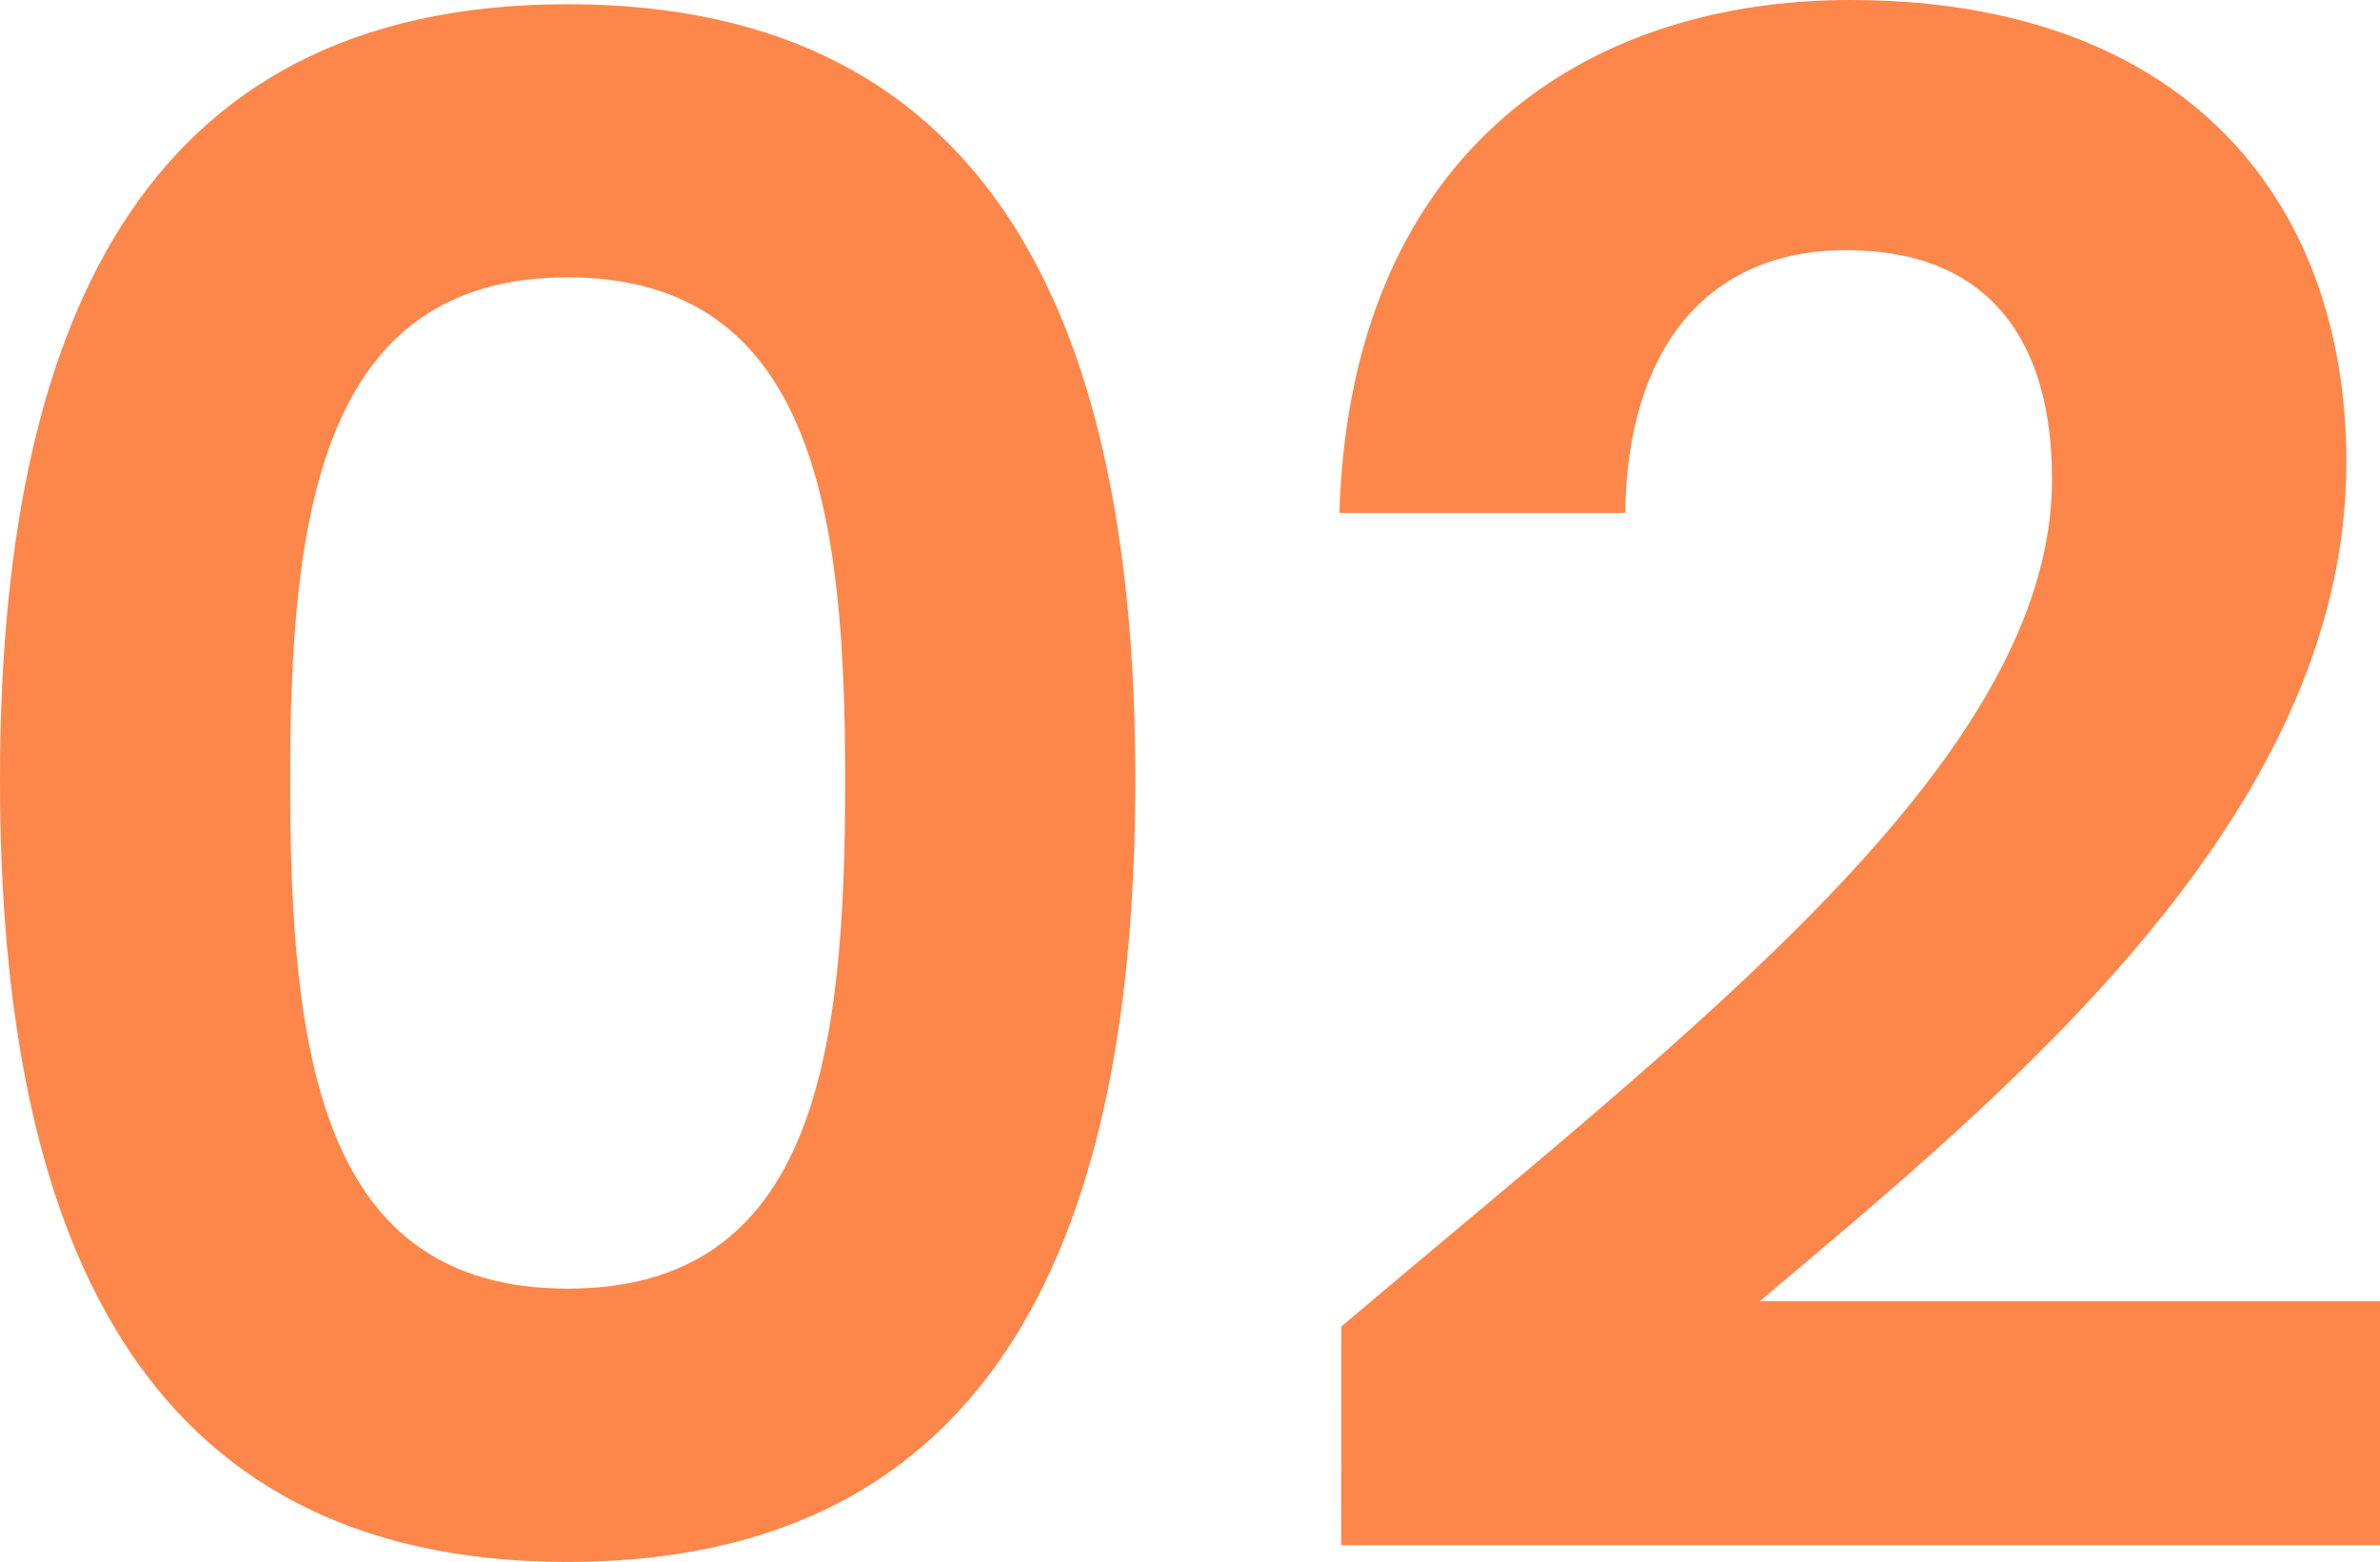 <svg xmlns="http://www.w3.org/2000/svg" width="72.448" height="47.552" viewBox="0 0 72.448 47.552">
  <path id="パス_921" data-name="パス 921" d="M3.392-23.936c0,13.632,4.1,23.808,17.28,23.808S37.952-10.3,37.952-23.936c0-13.5-4.1-23.616-17.28-23.616S3.392-37.44,3.392-23.936Zm25.728,0c0,8.32-.9,15.488-8.448,15.488s-8.448-7.168-8.448-15.488c0-8,.9-15.3,8.448-15.3S29.12-31.936,29.12-23.936Zm15.1,23.3H75.84V-8.064H56.96c7.424-6.272,17.856-14.72,17.856-25.536,0-8.128-5.056-14.08-15.1-14.08-8.384,0-15.232,4.928-15.552,15.616h8.7c.064-4.928,2.432-8,6.72-8,4.416,0,6.272,2.816,6.272,6.976,0,8.576-11.072,16.832-21.632,25.792Z" transform="translate(-3.392 47.68)" fill="#fd864a"/>
</svg>
